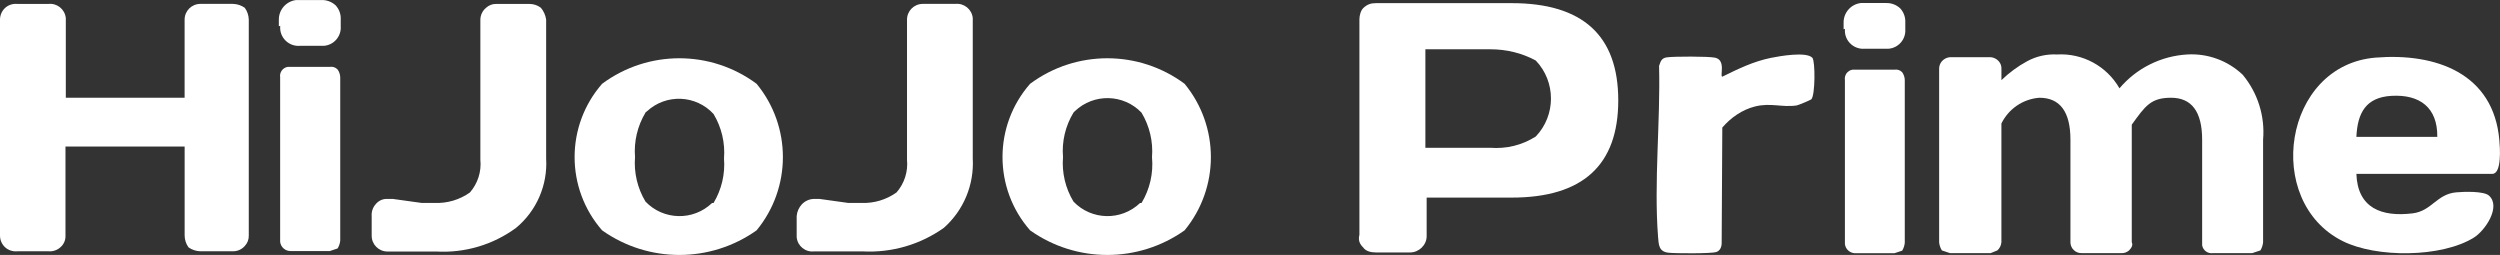 <?xml version="1.0" encoding="UTF-8"?>
<svg id="_レイヤー_2" data-name="レイヤー 2" xmlns="http://www.w3.org/2000/svg" viewBox="0 0 667.77 68.1">
  <rect x="0" y="0" width="667.77" height="68.1" fill="#333333" stroke="none"/>
  <defs>
    <style>
      .cls-1 {
        fill: #fff;
      }
    </style>
  </defs>
  <g id="_レイヤー_1-2" data-name="レイヤー 1">
    <g>
      <path class="cls-1" d="M0,62.94V5.24c0-1.2.51-2.34,1.39-3.15.89-.79,2.07-1.16,3.25-1.04h8.3c2.3-.25,4.37,1.41,4.63,3.72,0,.04,0,.07.01.11.01.12.01.25,0,.37v20.86h31.73V5.24c0-2.32,1.88-4.2,4.2-4.2h8.74c1.12.03,2.21.39,3.13,1.04.67.92,1.04,2.02,1.07,3.15v57.7c.03,1.03-.35,2.03-1.07,2.78-.79.9-1.93,1.41-3.13,1.41h-8.74c-1.13-.03-2.23-.39-3.15-1.04-.66-.92-1.03-2.02-1.04-3.15v-23.78h-31.83v23.78c.06,1.21-.46,2.38-1.39,3.15-.86.76-2,1.14-3.15,1.04H4.64c-1.18.12-2.36-.26-3.25-1.04-.88-.81-1.39-1.95-1.39-3.15Z"/>
      <path class="cls-1" d="M74.48,7.01v-1.76c-.02-2.67,1.98-4.93,4.64-5.24h6.65c1.42-.06,2.8.44,3.85,1.39.98,1.04,1.48,2.43,1.39,3.85v1.76c.2,2.69-1.83,5.04-4.52,5.23-.04,0-.07,0-.11,0h-6.31c-2.69.2-5.04-1.83-5.23-4.52,0-.04,0-.07,0-.11h0v-.7l-.35.09ZM74.83,64.24V20.64c-.21-1.33.71-2.57,2.03-2.78,0,0,.02,0,.03,0h11.2c.77-.13,1.55.13,2.09.7.44.62.68,1.35.7,2.11v43.58c-.07.75-.31,1.47-.7,2.11l-2.09.7h-10.48c-1.42,0-2.62-1.05-2.78-2.46v-.35Z"/>
      <path class="cls-1" d="M104.89,53.13l7.7,1.07h3.48c3.38.15,6.71-.84,9.46-2.8,2.09-2.41,3.1-5.57,2.78-8.74V5.24c.02-1.22.57-2.37,1.51-3.15.75-.7,1.75-1.08,2.78-1.04h8.74c1.14-.02,2.25.35,3.15,1.04.74.9,1.23,1.99,1.39,3.15v37.09c.43,7.11-2.56,14-8.04,18.54-6.16,4.52-13.7,6.75-21.33,6.31h-13.03c-2.32,0-4.2-1.88-4.2-4.2h0v-5.29c-.09-1.15.3-2.29,1.07-3.15.76-.94,1.92-1.47,3.13-1.41h1.41Z"/>
      <path class="cls-1" d="M160.83,61.53c-9.8-11.21-9.8-27.94,0-39.15,12.25-9.09,29.01-9.09,41.26,0,9.37,11.37,9.37,27.78,0,39.15-12.36,8.76-28.9,8.76-41.26,0ZM172.42,30.07c-2.15,3.57-3.13,7.73-2.8,11.89-.33,4.16.65,8.32,2.8,11.89,4.8,5.01,12.75,5.18,17.76.39,0,0,.01-.01.02-.02h.39c2.15-3.57,3.13-7.73,2.8-11.89.33-4.16-.65-8.32-2.8-11.89-4.7-5.11-12.64-5.44-17.75-.74,0,0-.02.02-.03.02-.16.1-.3.22-.44.35h.05Z"/>
      <path class="cls-1" d="M218.87,53.13l7.67,1.07h3.5c3.37.15,6.69-.84,9.43-2.8,2.1-2.4,3.11-5.56,2.8-8.74V5.24c0-2.31,1.86-4.18,4.17-4.2h8.76c2.32-.24,4.39,1.45,4.63,3.76,0,.02,0,.04,0,.06v37.44c.4,7.03-2.43,13.86-7.7,18.54-6.3,4.49-13.94,6.71-21.67,6.31h-13.03c-2.3.25-4.37-1.41-4.62-3.72,0-.04,0-.09-.01-.13-.01-.12-.01-.23,0-.35v-5.26c.1-1.18.6-2.29,1.41-3.15.82-.85,1.94-1.36,3.13-1.41h1.51Z"/>
      <path class="cls-1" d="M275.15,61.53c-9.83-11.2-9.83-27.95,0-39.15,12.25-9.09,29.01-9.09,41.26,0,9.37,11.37,9.37,27.78,0,39.15-12.36,8.76-28.9,8.76-41.26,0ZM286.74,30.07c-2.17,3.57-3.15,7.73-2.8,11.89-.34,4.16.64,8.32,2.8,11.89,4.8,5.01,12.75,5.18,17.76.39,0,0,.01-.01.02-.02h.39c2.22-3.68,3.2-7.96,2.8-12.24.33-4.16-.65-8.32-2.8-11.89-4.8-5.02-12.77-5.2-17.8-.4,0,0,0,0,0,0l-.37.37Z"/>
      <path class="cls-1" d="M517.96,64.71V18.53c-.05-.8.22-1.58.74-2.18.55-.62,1.33-1.01,2.16-1.08h10.86c.83.07,1.6.46,2.16,1.08.53.6.79,1.39.72,2.18v2.88c2.05-1.99,4.37-3.7,6.88-5.06,2.44-1.32,5.19-1.94,7.96-1.8,6.83-.4,13.29,3.11,16.69,9.04,4.54-5.37,11.09-8.63,18.1-9.04,5.48-.32,10.84,1.64,14.82,5.42,4.02,4.85,5.98,11.08,5.44,17.36v27.38c-.07.77-.32,1.52-.72,2.18l-2.18.72h-10.48c-1.38.22-2.68-.73-2.9-2.11-.02-.26-.02-.53,0-.79h0v-27.38c0-7.6-2.88-11.22-8.3-11.22s-6.88,2.18-10.5,7.19v31.41c.36.72,0,1.44-.72,2.18-.6.53-1.39.79-2.18.72h-10.48c-1.6.05-2.94-1.2-3-2.8,0-.03,0-.06,0-.1h0v-27.38c0-7.6-2.88-11.22-8.3-11.22-4.36.33-8.22,2.95-10.14,6.88v31.72c-.07.84-.46,1.62-1.08,2.18l-1.8.72h-10.86l-2.16-.72c-.41-.66-.66-1.41-.74-2.18Z"/>
      <path class="cls-1" d="M492.44,7.79v-1.76c-.02-2.67,1.97-4.92,4.62-5.22h6.63c1.41-.06,2.79.43,3.84,1.39.97,1.03,1.47,2.42,1.39,3.84v1.76c.19,2.69-1.82,5.02-4.51,5.22-.04,0-.07,0-.11,0h-6.29c-2.69.19-5.02-1.82-5.22-4.51,0-.04,0-.07,0-.11h0v-.69l-.35.09ZM492.79,64.85V21.38c-.2-1.32.7-2.56,2.03-2.77,0,0,.02,0,.03,0h11.16c.77-.13,1.55.13,2.08.69.43.62.68,1.35.69,2.1v43.45c-.07.74-.31,1.46-.69,2.1l-2.08.69h-10.45c-1.41,0-2.61-1.05-2.77-2.45v-.35Z"/>
      <path class="cls-1" d="M629.41,46.44c.32,9.17,6.74,11.55,15.01,10.55,5.16-.63,6.41-5.17,11.71-5.62,2-.17,7.33-.37,8.7.88,3.27,2.97-1.01,9.32-4.02,11.2-8.63,5.39-26.07,5.46-35.08.94-21.22-10.63-15.84-47,8.81-49,16.01-1.3,31.54,4.13,33.06,22.1.15,1.72.72,8.95-1.9,8.95h-36.3ZM651.02,36.56c.09-7.83-4.66-11.39-12.24-10.96-6.85.4-9.08,4.57-9.37,10.96h21.6Z"/>
      <path class="cls-1" d="M484.09,15.42c.81.86.78,10.11-.28,11.11-.21.2-3.47,1.57-3.89,1.63-3.81.6-6.98-.78-11.15.28-3.45.88-6.43,2.96-8.73,5.63l-.17,30.68c.04,1.11-.36,2.22-1.47,2.58-1.31.42-10.96.38-12.75.17-2.53-.29-2.6-2.03-2.77-4.22-1.13-14.61.66-30.95.27-45.68.45-1.27.64-2.09,2.13-2.29,1.93-.26,11.12-.28,12.84.1,3.01.66,1.17,5.07,1.93,5.07,4.27-2.1,8.29-4.07,13.01-5.03,2.32-.47,9.43-1.72,11.03-.02Z"/>
      <path class="cls-1" d="M363.11,62.78V5.17c0-1,.34-2.33,1.02-3,1.02-1,2.03-1.33,3.39-1.33h36.26c18.98,0,28.47,8.66,28.47,25.97s-9.49,25.97-28.47,25.97h-22.71v10.32c0,2.33-2.03,4.33-4.41,4.33h-9.15c-1.35,0-2.71-.33-3.39-1.33-1.02-1-1.35-2-1.02-3.33ZM380.73,39.47h17.28c4.41.33,8.47-.67,12.2-3,5.42-5.66,5.42-14.65,0-20.31-3.73-2-7.79-3-12.2-3h-17.28v26.31Z"/>
    </g>
  </g>
</svg>